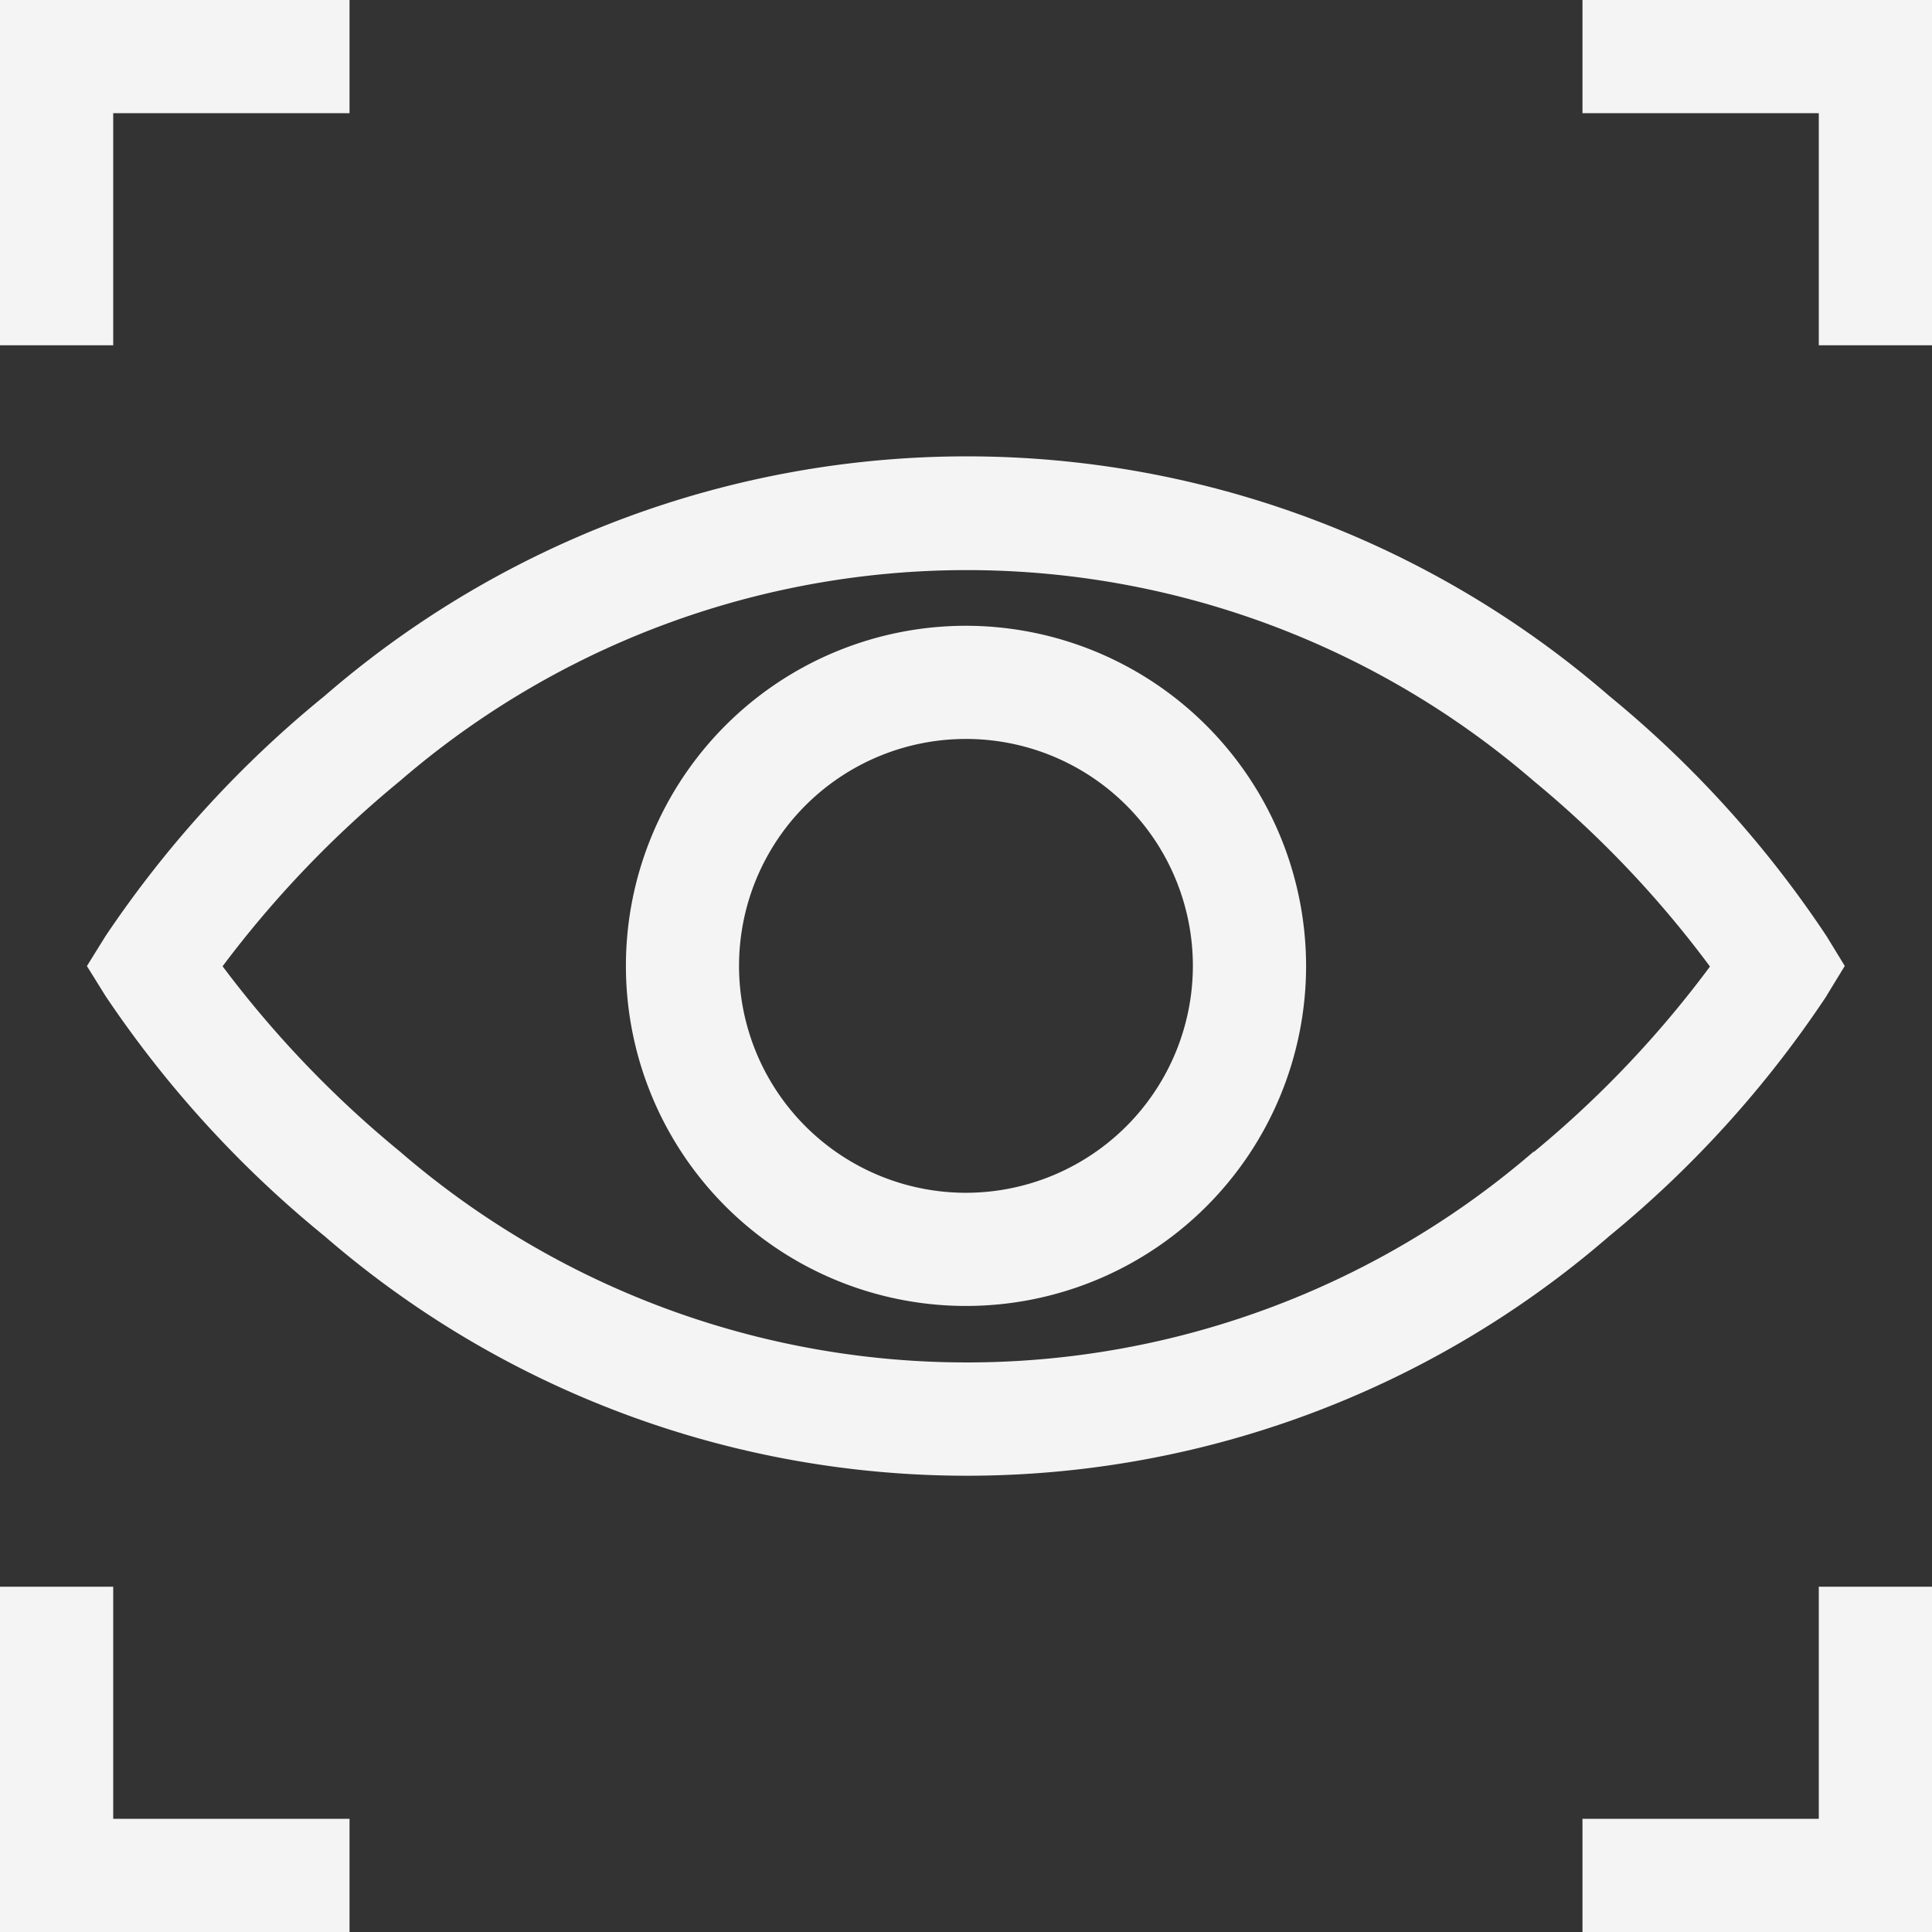 <svg xmlns="http://www.w3.org/2000/svg" width="42.766" height="42.766" viewBox="0 0 42.766 42.766">
  <rect x="0" y="0" width="42.766" height="42.766" fill="#333333" stroke="none"/>
  <g id="Group_67" data-name="Group 67" transform="translate(-114 -204)">
    <path id="Path_91" data-name="Path 91" d="M169.788,306.639l.4-.655-.4-.655a24.08,24.08,0,0,0-4.814-5.322,21.711,21.711,0,0,0-28.436,0,24.323,24.323,0,0,0-4.851,5.319l-.41.66.41.66a24.323,24.323,0,0,0,4.851,5.319,21.711,21.711,0,0,0,28.436,0,24.079,24.079,0,0,0,4.814-5.322Zm-6.484,3.452a19.2,19.2,0,0,1-25.1,0,23.625,23.625,0,0,1-3.924-4.1,23.659,23.659,0,0,1,3.924-4.1,19.2,19.2,0,0,1,25.1,0,23.316,23.316,0,0,1,3.9,4.106,23.353,23.353,0,0,1-3.9,4.106Zm0,0" transform="translate(-15.353 -80.602)" fill="#f4f4f4"/>
    <path id="Path_92" data-name="Path 92" d="M245.93,328.4a7.528,7.528,0,1,0,7.528,7.528,7.537,7.537,0,0,0-7.528-7.528Zm0,12.551a5.023,5.023,0,1,1,5.022-5.023,5.028,5.028,0,0,1-5.022,5.023Zm0,0" transform="translate(-110.547 -110.548)" fill="#f4f4f4"/>
    <path id="Path_93" data-name="Path 93" d="M116.506,206.506h5.231V204H114v7.643h2.506Zm0,0" fill="#f4f4f4"/>
    <path id="Path_94" data-name="Path 94" d="M428.531,204v2.506h5.231v5.137h2.506V204Zm0,0" transform="translate(-279.502)" fill="#f4f4f4"/>
    <path id="Path_95" data-name="Path 95" d="M116.506,519.375H114v7.643h7.737v-2.506h-5.231Zm0,0" transform="translate(0 -280.252)" fill="#f4f4f4"/>
    <path id="Path_96" data-name="Path 96" d="M433.762,524.512h-5.231v2.506h7.737v-7.643h-2.506Zm0,0" transform="translate(-279.502 -280.252)" fill="#f4f4f4"/>
  </g>
</svg>
